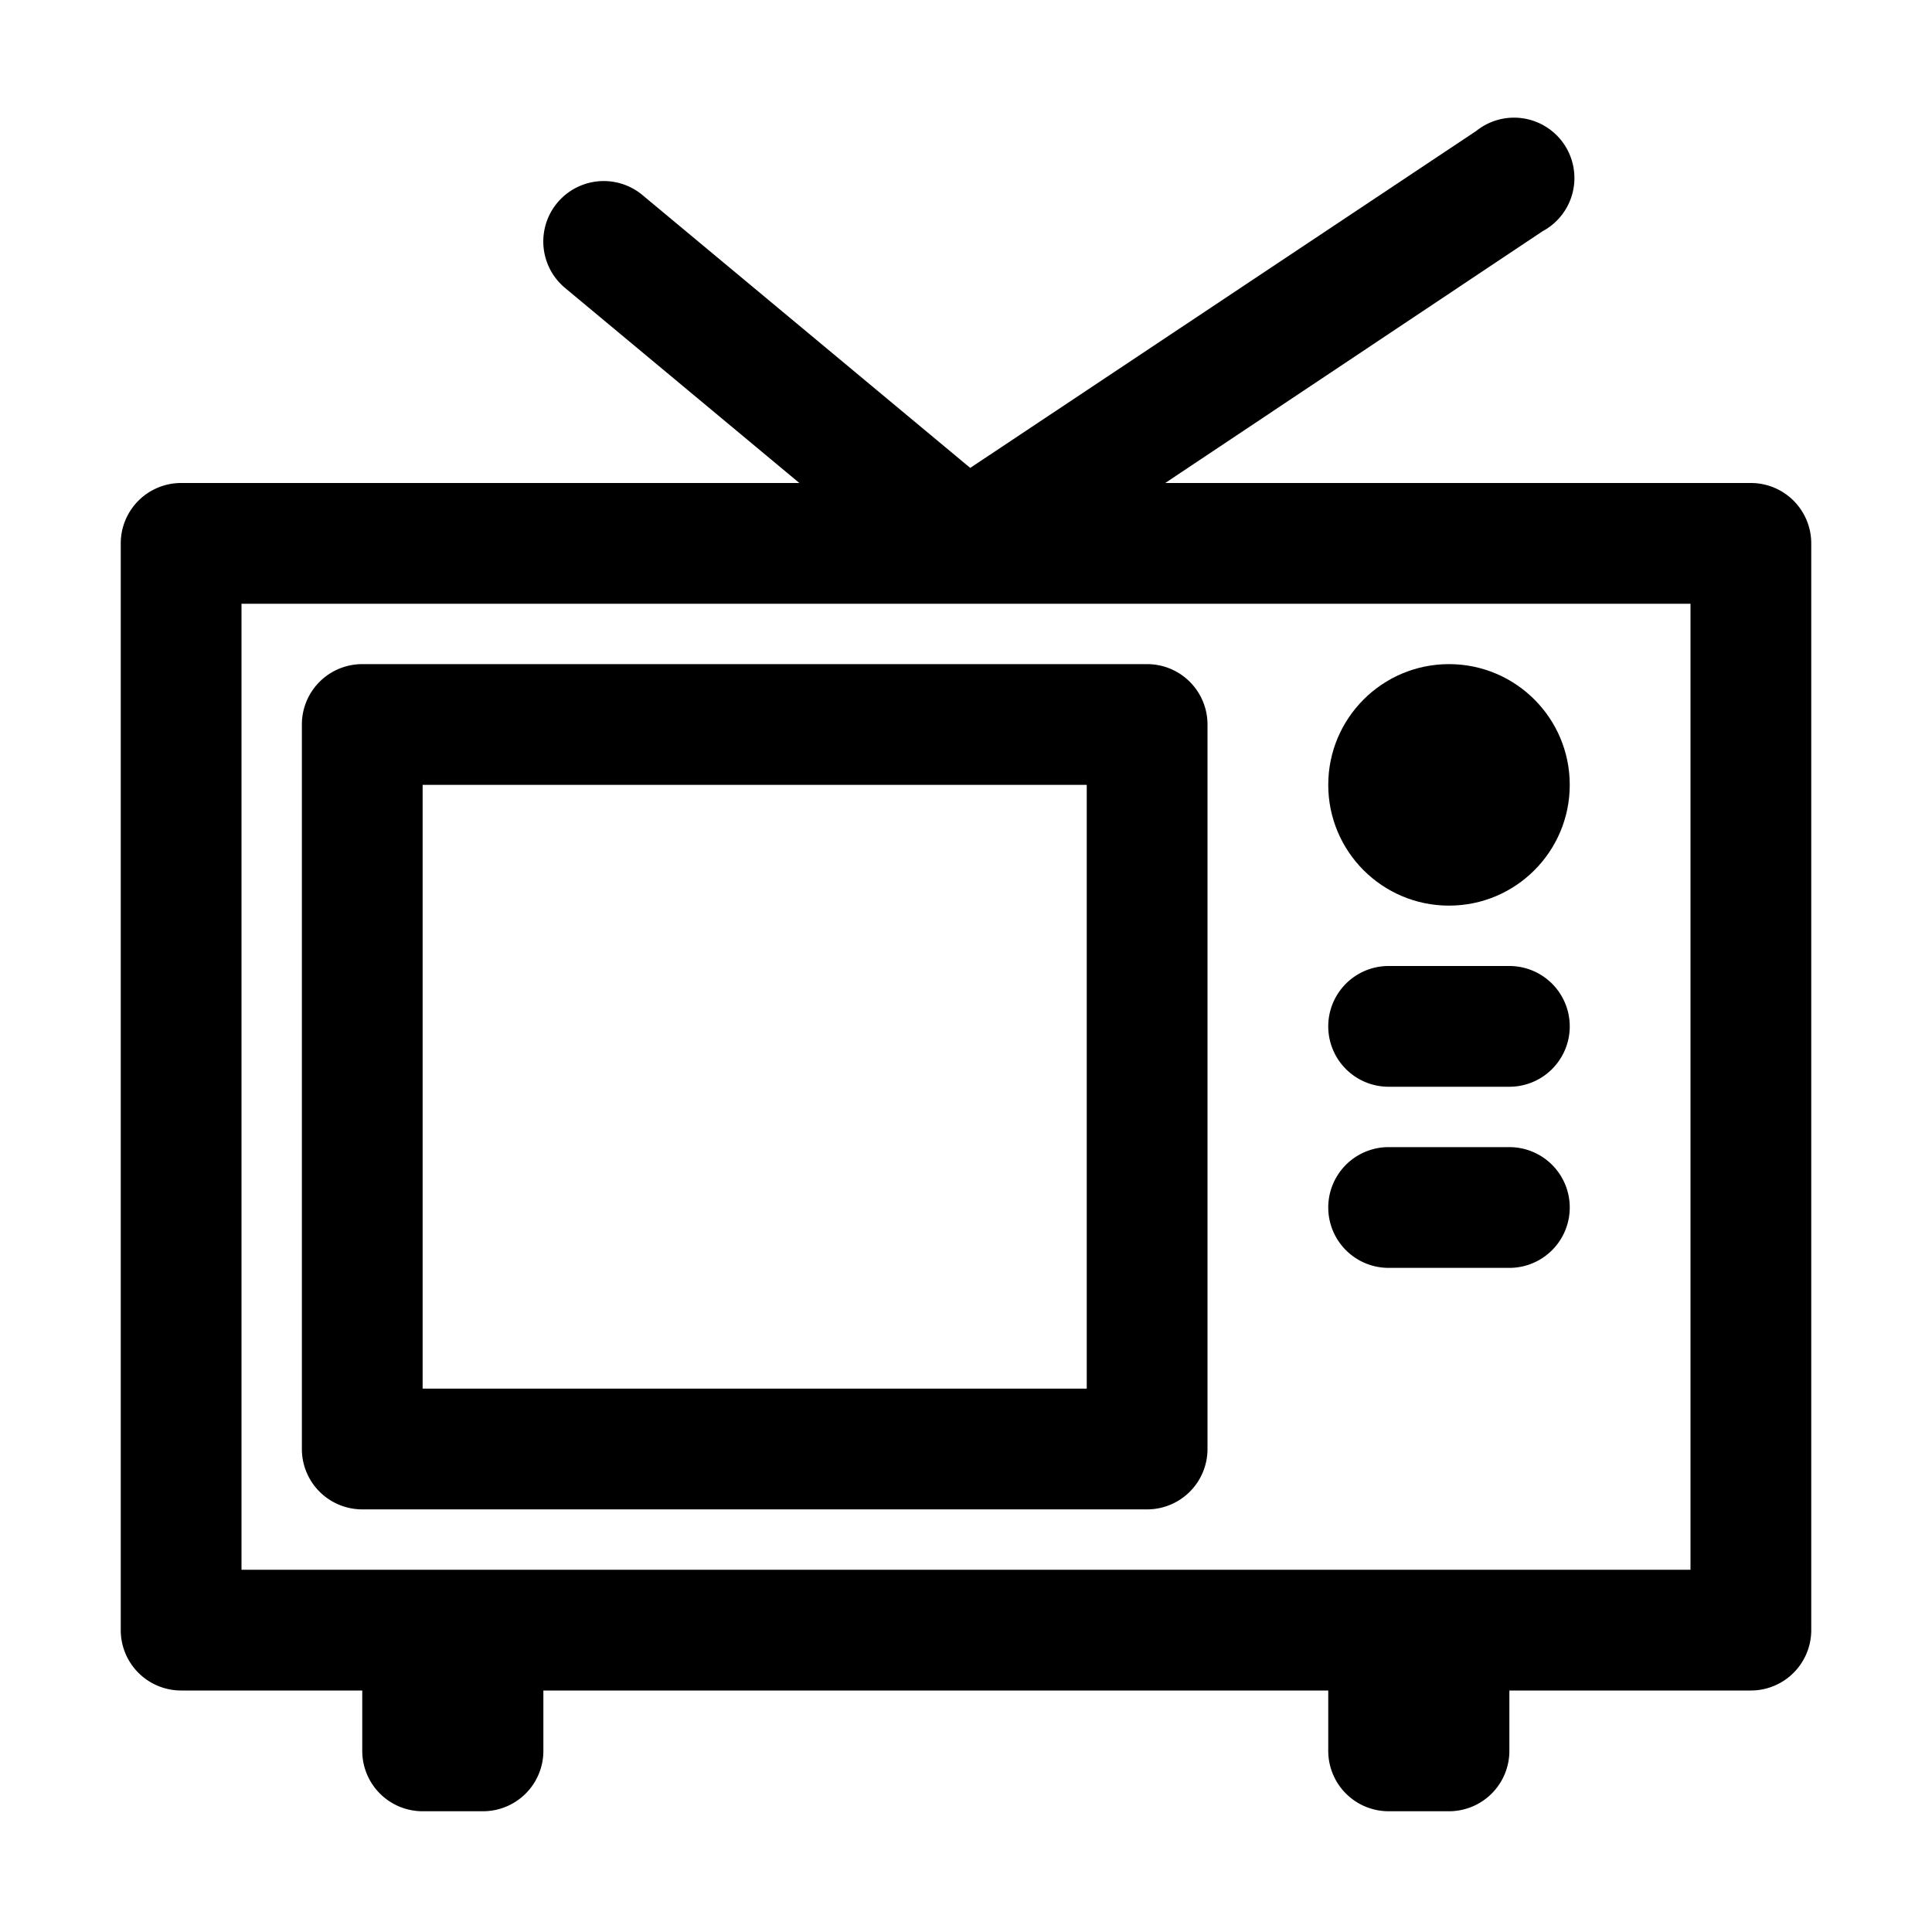 <?xml version="1.0" ?><svg viewBox="0 0 32 32" xmlns="http://www.w3.org/2000/svg"><title/><g id="Tv"><path d="M29,8H19.3l6.25-4.17a1,1,0,1,0-1.1-1.66L16.07,7.75,10.64,3.23A1,1,0,1,0,9.36,4.77L13.24,8H3A1,1,0,0,0,2,9V27a1,1,0,0,0,1,1H6v1a1,1,0,0,0,1,1H8a1,1,0,0,0,1-1V28H22v1a1,1,0,0,0,1,1h1a1,1,0,0,0,1-1V28h4a1,1,0,0,0,1-1V9A1,1,0,0,0,29,8ZM28,26H4V10H28Z"/><path d="M5,12V24a1,1,0,0,0,1,1H19a1,1,0,0,0,1-1V12a1,1,0,0,0-1-1H6A1,1,0,0,0,5,12Zm2,1H18V23H7Z"/><circle cx="24" cy="13" r="2"/><path d="M23,18h2a1,1,0,0,0,0-2H23a1,1,0,0,0,0,2Z"/><path d="M23,21h2a1,1,0,0,0,0-2H23a1,1,0,0,0,0,2Z"/></g></svg>
